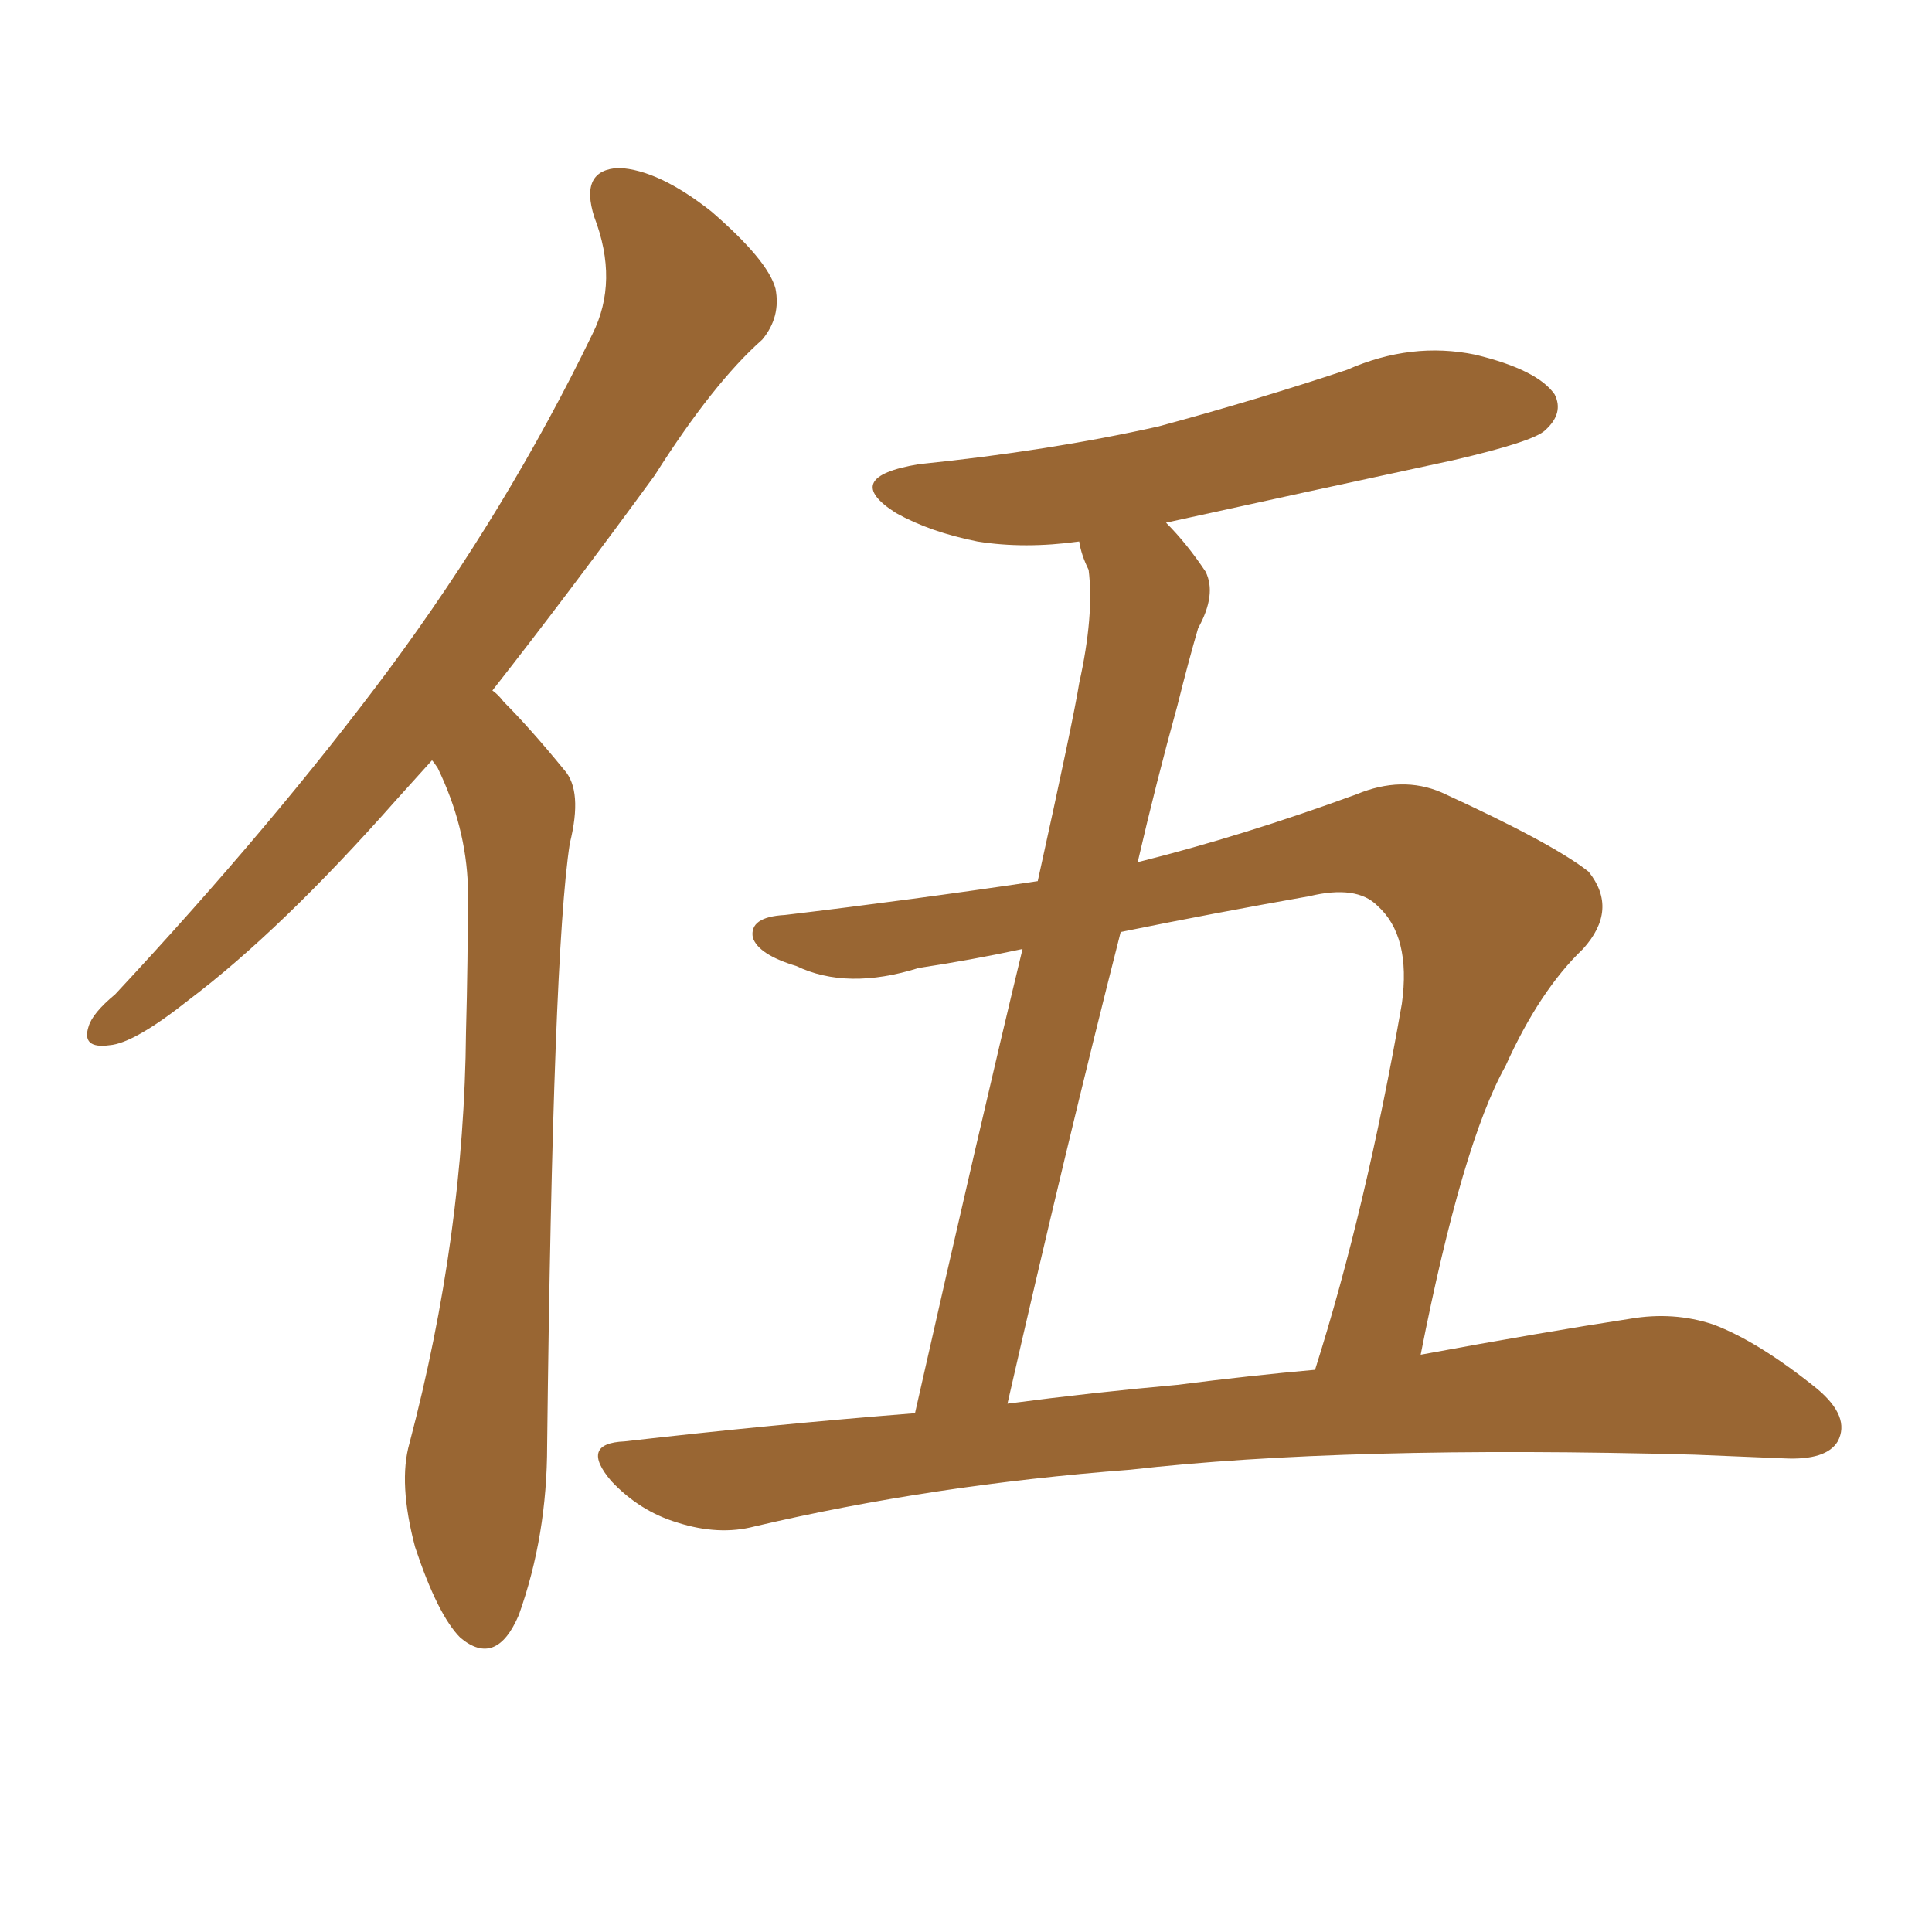 <svg xmlns="http://www.w3.org/2000/svg" xmlns:xlink="http://www.w3.org/1999/xlink" width="150" height="150"><path fill="#996633" padding="10" d="M33.54 59.03L33.54 59.03Q32.08 60.64 30.76 62.11L30.76 62.11Q21.83 72.22 14.65 77.64L14.65 77.64Q10.40 81.01 8.50 81.15L8.50 81.15Q6.30 81.45 6.88 79.69L6.88 79.69Q7.18 78.66 8.94 77.20L8.94 77.20Q21.24 64.01 30.18 52.00L30.18 52.00Q39.40 39.55 46.00 25.93L46.00 25.93Q48.05 21.83 46.14 16.85L46.14 16.85Q44.97 13.18 48.05 13.04L48.05 13.04Q51.12 13.18 55.22 16.41L55.22 16.41Q59.62 20.21 60.21 22.41L60.21 22.41Q60.64 24.61 59.18 26.37L59.18 26.37Q55.37 29.74 50.83 36.91L50.83 36.91Q44.09 46.14 38.23 53.61L38.23 53.61Q38.67 53.91 39.11 54.49L39.11 54.49Q41.16 56.54 43.80 59.77L43.80 59.77Q45.26 61.38 44.24 65.48L44.24 65.48Q42.92 73.97 42.48 112.21L42.48 112.21Q42.48 119.24 40.28 125.39L40.28 125.39Q38.53 129.49 35.74 127.15L35.74 127.15Q33.98 125.39 32.23 120.12L32.23 120.12Q30.91 115.14 31.79 112.06L31.79 112.06Q36.04 95.95 36.18 80.13L36.18 80.13Q36.33 74.71 36.33 68.85L36.33 68.85Q36.18 64.16 33.98 59.62L33.98 59.62Q33.69 59.18 33.54 59.03ZM71.04 109.72L71.04 109.72Q76.17 87.01 79.39 73.68L79.39 73.68Q75.29 74.56 71.34 75.15L71.34 75.15Q65.77 76.90 61.82 75L61.82 75Q58.89 74.12 58.45 72.80L58.45 72.80Q58.15 71.19 60.94 71.04L60.94 71.04Q70.75 69.87 80.57 68.41L80.57 68.41Q83.35 55.81 83.79 53.03L83.79 53.03Q84.96 47.75 84.52 44.24L84.52 44.24Q83.94 43.07 83.79 42.04L83.79 42.04Q79.54 42.63 75.88 42.04L75.88 42.04Q72.22 41.31 69.58 39.84L69.58 39.84Q65.19 37.06 71.34 36.04L71.34 36.04Q81.45 35.01 89.94 33.11L89.94 33.11Q97.56 31.05 104.59 28.71L104.59 28.71Q109.57 26.51 114.55 27.54L114.55 27.54Q119.38 28.71 120.70 30.62L120.70 30.62Q121.44 32.08 119.97 33.40L119.97 33.40Q119.09 34.28 112.79 35.74L112.79 35.74Q101.22 38.23 90.53 40.58L90.53 40.58Q92.14 42.19 93.60 44.38L93.60 44.38Q94.48 46.14 93.02 48.78L93.02 48.78Q92.29 51.27 91.41 54.79L91.41 54.79Q89.79 60.64 88.33 66.94L88.33 66.94Q96.53 64.89 105.32 61.67L105.32 61.67Q108.84 60.21 111.91 61.52L111.91 61.52Q120.56 65.48 123.34 67.68L123.34 67.68Q125.68 70.61 122.90 73.68L122.90 73.68Q119.53 76.90 116.89 82.76L116.89 82.76Q113.53 88.77 110.30 105.18L110.30 105.18Q119.82 103.42 126.56 102.39L126.56 102.39Q129.93 101.81 133.01 102.83L133.01 102.83Q136.52 104.15 141.06 107.81L141.06 107.81Q143.70 110.01 142.68 111.91L142.68 111.91Q141.80 113.38 138.57 113.23L138.57 113.23Q135.21 113.09 131.54 112.94L131.54 112.94Q104.44 112.21 87.74 114.11L87.74 114.11Q72.36 115.28 58.59 118.51L58.59 118.51Q55.81 119.24 52.59 118.21L52.59 118.21Q49.66 117.33 47.46 114.99L47.46 114.99Q44.97 112.06 48.49 111.91L48.49 111.91Q59.91 110.60 71.04 109.72ZM91.41 107.52L91.41 107.52L91.41 107.52Q97.12 106.79 102.10 106.35L102.10 106.35Q106.05 93.90 108.84 77.93L108.84 77.93Q109.57 72.66 106.93 70.31L106.93 70.31Q105.32 68.70 101.66 69.58L101.66 69.58Q94.19 70.90 87.01 72.36L87.01 72.36Q82.76 89.06 78.22 108.98L78.22 108.98Q84.81 108.11 91.41 107.52Z"/></svg>